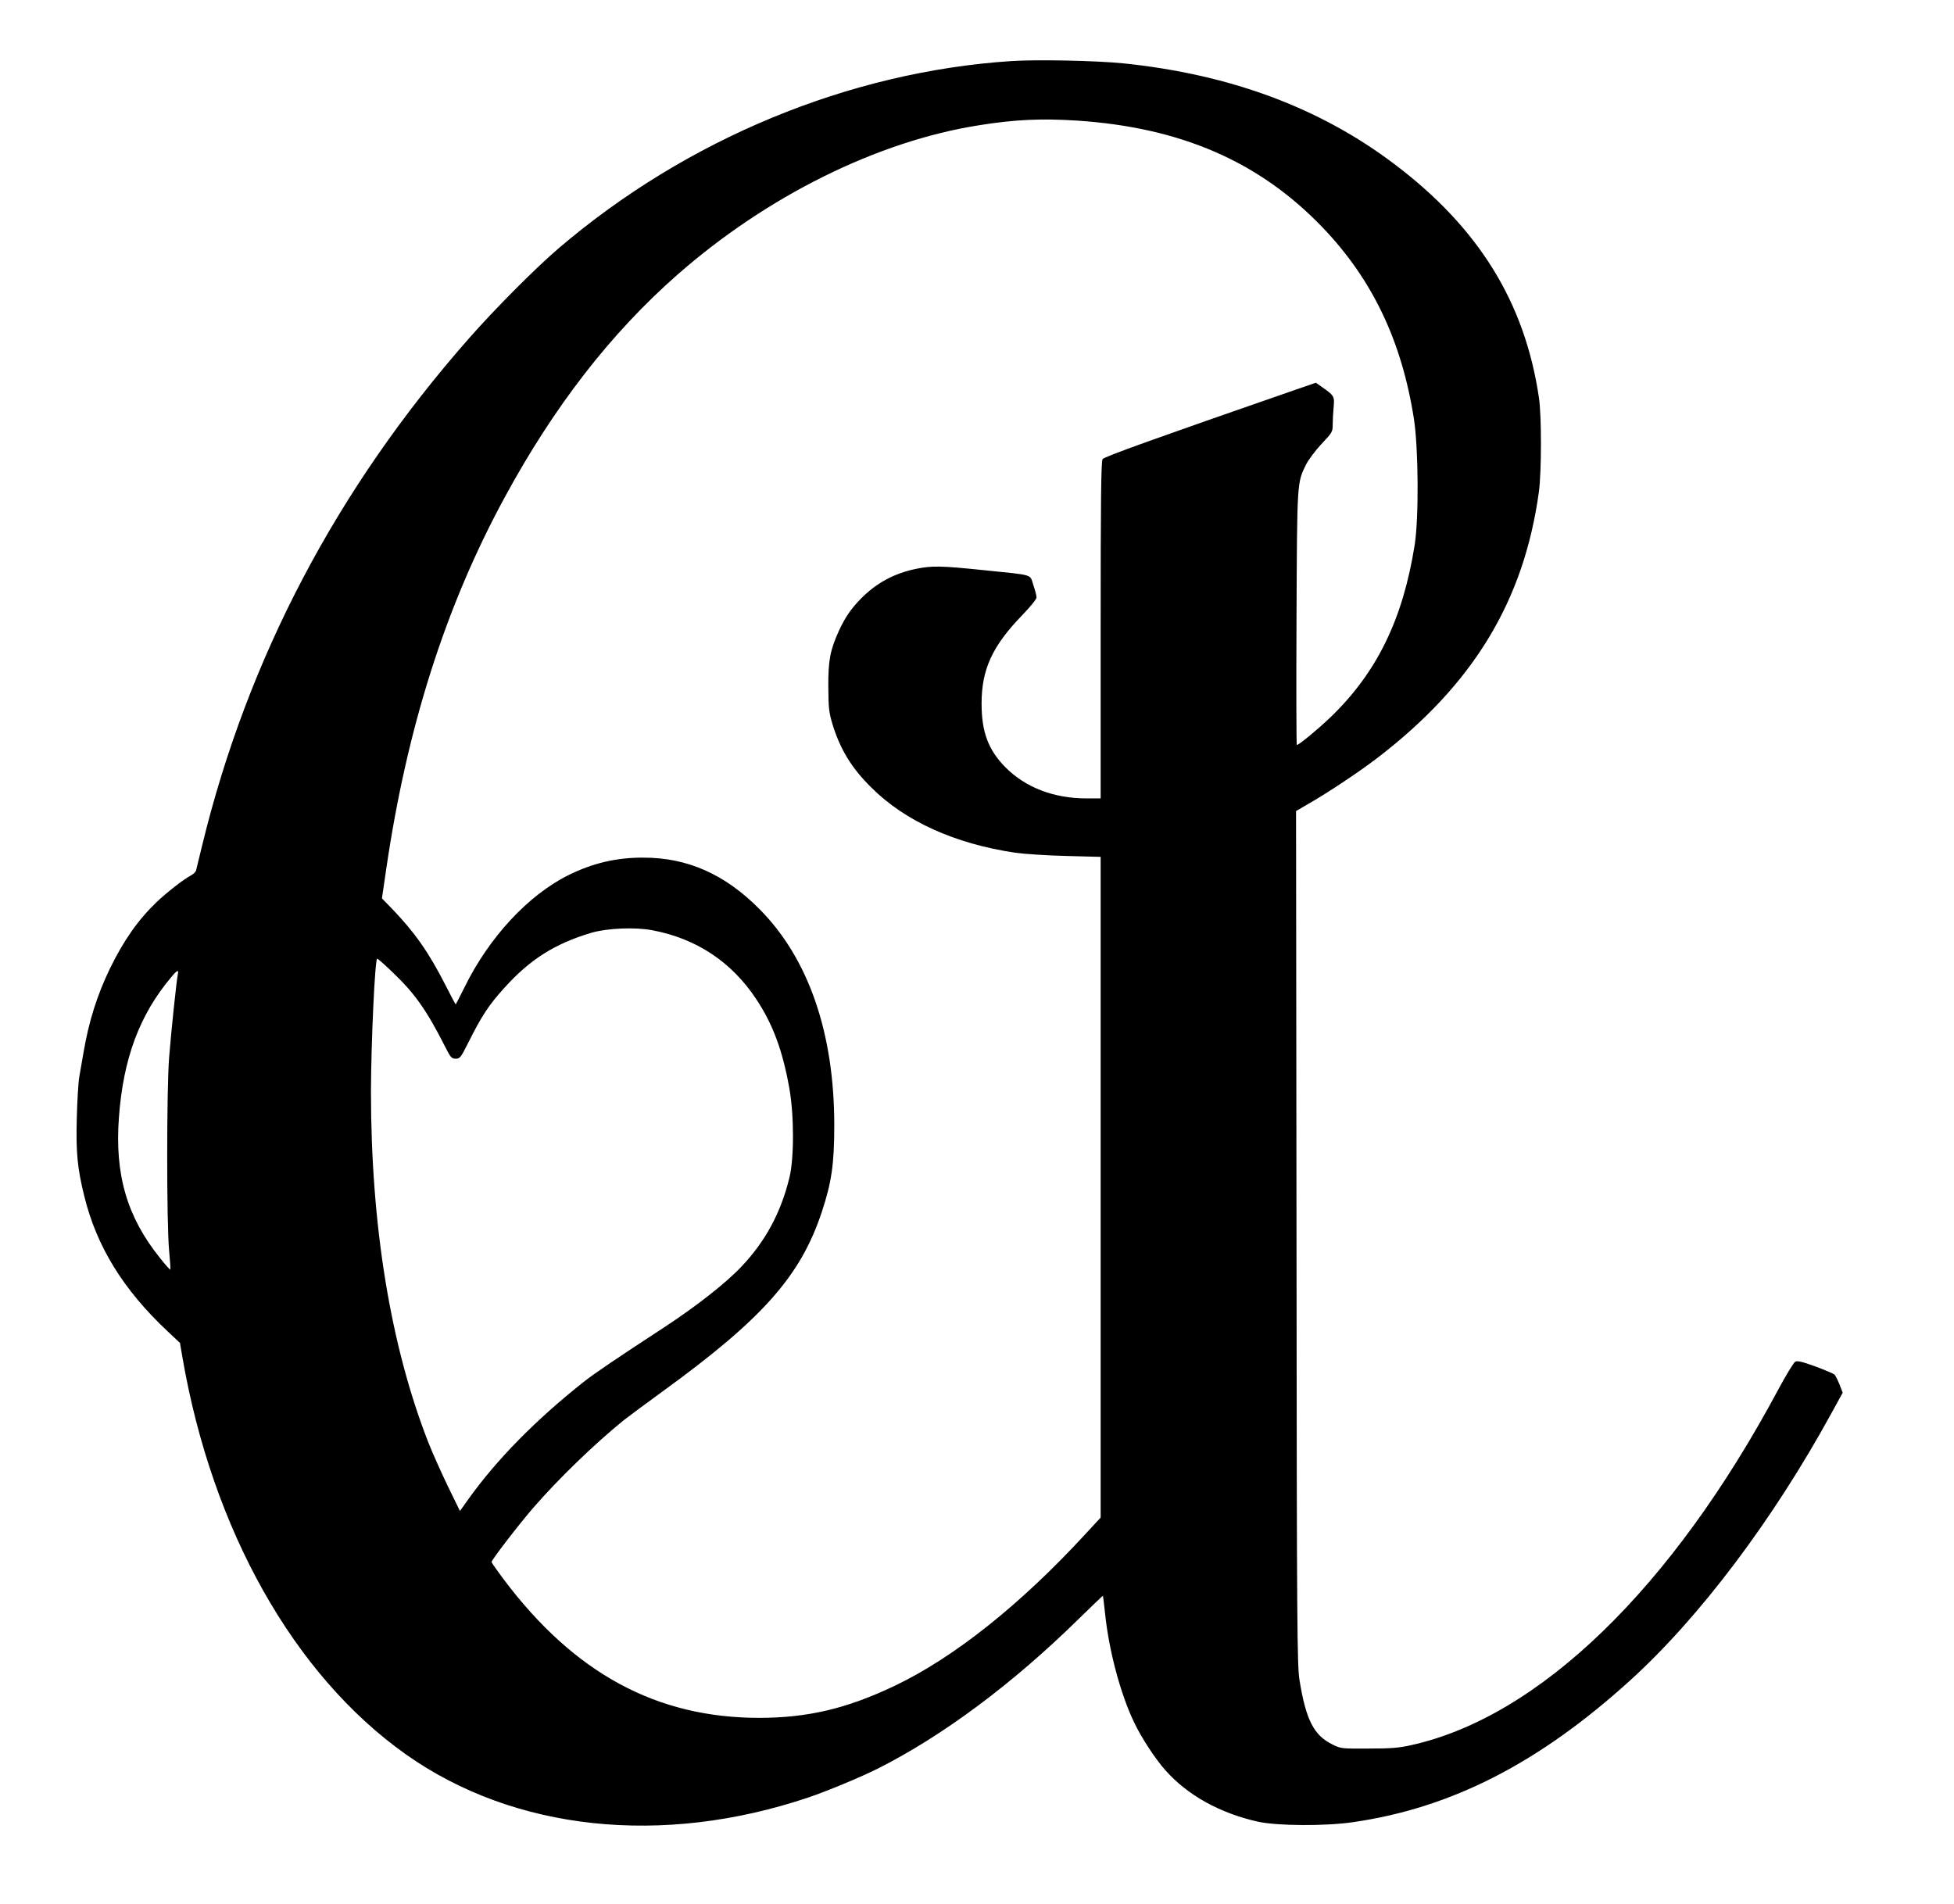 <?xml version="1.0" standalone="no"?>
<!DOCTYPE svg PUBLIC "-//W3C//DTD SVG 20010904//EN"
 "http://www.w3.org/TR/2001/REC-SVG-20010904/DTD/svg10.dtd">
<svg version="1.0" xmlns="http://www.w3.org/2000/svg"
 width="1280pt" height="1247pt" viewBox="0 0 1280 1247"
 preserveAspectRatio="xMidYMid meet">
<g transform="translate(0,1247) scale(0.1,-0.1)"
fill="#000000" stroke="none">
<path d="M6625 12070 c-1062 -70 -2125 -509 -2965 -1226 -149 -127 -419 -398
-591 -594 -862 -980 -1446 -2090 -1744 -3315 -20 -82 -39 -158 -41 -168 -3 -9
-18 -24 -34 -32 -45 -23 -159 -112 -224 -174 -122 -117 -217 -253 -306 -436
-84 -173 -139 -349 -173 -550 -9 -49 -21 -119 -27 -155 -7 -36 -14 -160 -17
-276 -6 -223 4 -327 49 -509 81 -331 256 -614 546 -886 l81 -76 16 -94 c195
-1131 730 -2082 1465 -2602 708 -500 1678 -604 2637 -281 118 40 345 134 454
189 424 214 880 553 1313 978 88 86 160 155 161 154 1 -1 7 -54 14 -117 25
-242 101 -527 190 -712 46 -98 138 -239 205 -314 144 -163 356 -281 606 -337
126 -28 444 -30 625 -3 643 93 1215 386 1811 926 457 414 939 1054 1323 1756
l72 131 -21 54 c-12 30 -27 59 -33 65 -7 6 -63 30 -125 53 -86 31 -118 39
-132 31 -10 -5 -60 -87 -111 -182 -697 -1303 -1567 -2145 -2406 -2330 -80 -18
-132 -22 -278 -22 -177 -1 -181 -1 -237 27 -121 59 -173 160 -215 419 -16 95
-18 329 -20 2899 l-3 2796 82 48 c133 76 334 211 448 298 631 483 963 1030
1061 1747 17 126 18 499 0 615 -92 625 -396 1115 -948 1531 -488 369 -1076
587 -1774 659 -182 18 -562 26 -734 15z m430 -390 c679 -45 1192 -267 1606
-697 328 -341 521 -745 601 -1256 30 -194 33 -650 5 -827 -77 -487 -248 -837
-553 -1130 -84 -80 -205 -180 -219 -180 -3 0 -4 372 -2 828 4 901 3 888 62
1008 15 30 60 91 101 135 71 75 74 81 74 126 0 27 3 78 6 114 7 73 4 78 -78
135 l-38 27 -168 -58 c-865 -300 -1219 -427 -1229 -442 -10 -13 -13 -251 -13
-1120 l0 -1103 -94 0 c-213 0 -400 72 -531 205 -111 113 -155 230 -155 416 0
224 70 377 267 580 53 55 93 104 93 116 0 10 -9 47 -21 81 -24 73 8 63 -324
97 -280 29 -339 30 -443 9 -145 -30 -260 -92 -363 -196 -66 -68 -103 -122
-144 -211 -57 -126 -70 -193 -69 -367 1 -138 4 -165 27 -243 51 -166 125 -288
256 -417 221 -220 546 -367 942 -426 57 -8 206 -18 332 -21 l227 -6 0 -2164 0
-2164 -99 -107 c-422 -459 -859 -808 -1246 -993 -316 -151 -572 -212 -895
-212 -670 1 -1207 292 -1668 904 -45 60 -82 113 -82 117 0 14 186 255 275 357
165 190 399 416 590 571 28 22 142 107 255 189 656 476 904 756 1043 1175 65
196 82 316 82 570 0 604 -169 1092 -490 1415 -226 228 -471 337 -760 337 -176
1 -332 -36 -490 -114 -266 -132 -522 -409 -682 -735 -31 -62 -57 -113 -58
-113 -1 0 -32 58 -68 129 -108 212 -200 343 -347 496 l-68 70 28 192 c136 928
388 1720 775 2433 324 598 697 1078 1133 1461 587 515 1309 873 1972 978 235
38 410 46 645 31z m-2780 -5304 c289 -55 518 -208 679 -451 108 -163 172 -334
216 -580 32 -174 33 -462 1 -590 -56 -230 -158 -418 -315 -583 -100 -106 -295
-259 -501 -394 -324 -212 -462 -305 -535 -363 -314 -249 -567 -507 -753 -767
l-54 -76 -81 166 c-44 92 -101 219 -126 283 -248 634 -376 1419 -376 2299 1
320 26 870 41 870 5 0 51 -41 104 -92 143 -137 220 -246 340 -483 37 -73 43
-80 70 -80 28 0 33 7 80 100 91 182 136 250 238 363 168 187 332 291 572 362
103 30 286 38 400 16z m-3110 -288 c-8 -36 -43 -366 -57 -543 -17 -207 -17
-1101 0 -1269 6 -66 10 -121 8 -123 -2 -2 -34 33 -70 79 -214 267 -295 544
-267 918 28 385 135 672 341 917 39 48 53 54 45 21z"/>
</g>
</svg>

